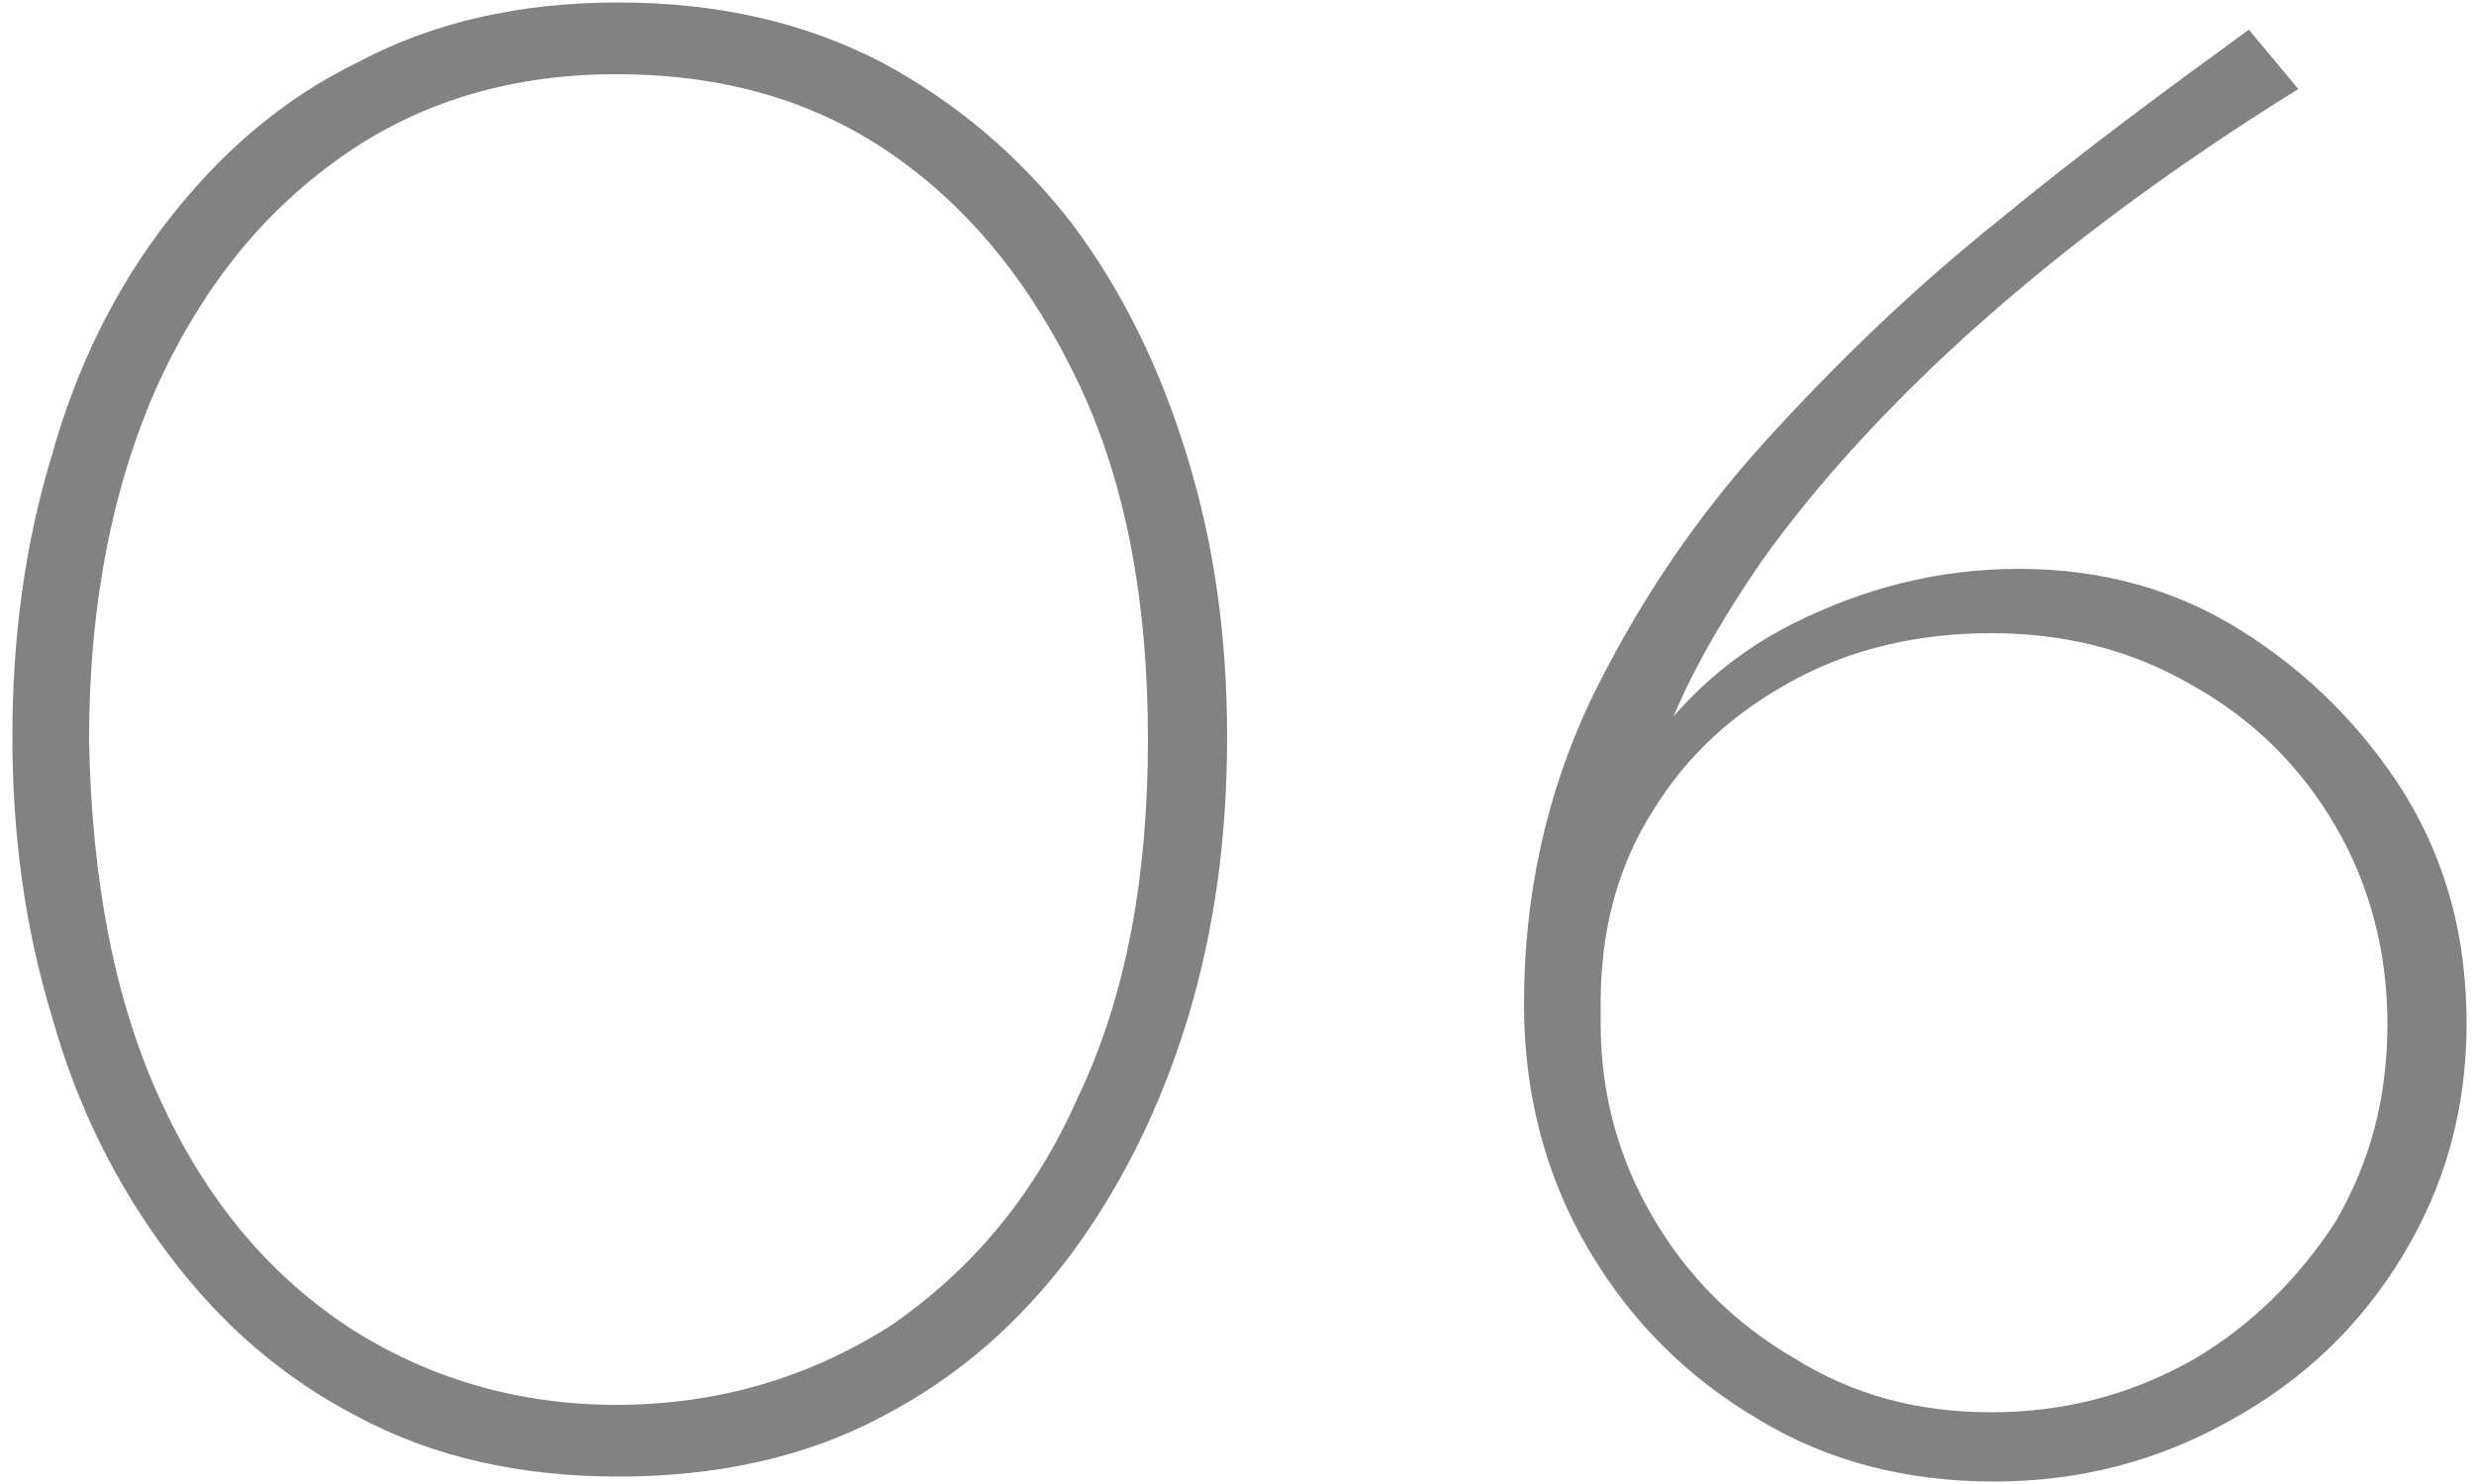 <?xml version="1.0" encoding="utf-8"?>
<!-- Generator: Adobe Illustrator 28.0.0, SVG Export Plug-In . SVG Version: 6.00 Build 0)  -->
<svg version="1.1" id="レイヤー_1" xmlns="http://www.w3.org/2000/svg" xmlns:xlink="http://www.w3.org/1999/xlink" x="0px"
	 y="0px" viewBox="0 0 100 60" style="enable-background:new 0 0 100 60;" xml:space="preserve">
<style type="text/css">
	.st0{fill:#828282;}
</style>
<g>
	<g>
		<path class="st0" d="M25,59.7c-4,0-7.5-0.8-10.5-2.4c-3.1-1.6-5.6-3.8-7.7-6.6c-2.1-2.8-3.7-6-4.7-9.6C1,37.5,0.5,33.7,0.5,29.8
			c0-4,0.5-7.8,1.6-11.4c1-3.6,2.6-6.8,4.7-9.5c2.1-2.7,4.6-4.9,7.7-6.4C17.5,0.9,21,0.1,25,0.1c4,0,7.5,0.8,10.6,2.4
			c3,1.6,5.6,3.8,7.7,6.5c2.1,2.8,3.6,5.9,4.7,9.5c1.1,3.6,1.6,7.3,1.6,11.3c0,4-0.5,7.8-1.6,11.4c-1.1,3.6-2.7,6.8-4.7,9.5
			c-2.1,2.8-4.6,5-7.7,6.6C32.6,58.9,29,59.7,25,59.7z M24.9,56.8c4.1,0,7.8-1.1,11.1-3.2c3.2-2.2,5.8-5.2,7.6-9.3
			c1.9-4,2.8-8.8,2.8-14.4s-0.9-10.4-2.8-14.4c-1.9-4-4.4-7.1-7.6-9.3C32.8,4,29.1,3,24.9,3C20.9,3,17.2,4,14,6.2
			c-3.2,2.2-5.7,5.2-7.6,9.3c-1.8,4-2.8,8.8-2.8,14.4c0.1,5.6,1,10.4,2.8,14.4c1.8,4,4.3,7.1,7.6,9.3C17.2,55.7,20.9,56.8,24.9,56.8
			z"/>
		<path class="st0" d="M80.6,59.9c-3.5,0-6.7-0.8-9.5-2.5c-2.9-1.7-5.2-4-6.9-6.9c-1.7-2.9-2.6-6.2-2.6-9.9c0-4.4,0.9-8.5,2.7-12.3
			c1.8-3.7,4.1-7.2,7-10.4c2.9-3.2,6-6.2,9.5-9c3.4-2.8,6.8-5.3,10.1-7.7l2,2.4c-5,3.1-9.3,6.3-12.9,9.5c-3.6,3.2-6.6,6.5-8.8,9.6
			c-2.2,3.2-3.8,6.2-4.5,9.1l-0.9-0.3c1.7-2.8,3.9-4.9,6.7-6.3c2.8-1.4,5.8-2.2,9.1-2.2c3.3,0,6.3,0.8,9,2.5
			c2.7,1.7,4.9,3.9,6.6,6.6c1.7,2.8,2.5,5.8,2.5,9.3c0,3.5-0.9,6.6-2.6,9.4s-4,5-6.9,6.6C87.2,59.1,84,59.9,80.6,59.9z M80.5,57.1
			c2.9,0,5.6-0.7,8.1-2.1c2.4-1.4,4.3-3.3,5.8-5.6c1.4-2.4,2.1-5,2.1-8c0-2.9-0.7-5.6-2.1-8c-1.4-2.4-3.3-4.3-5.8-5.7
			c-2.4-1.4-5.1-2.1-8.1-2.1c-2.9,0-5.6,0.6-8,1.9c-2.4,1.3-4.3,3-5.7,5.3c-1.4,2.2-2.1,4.8-2.1,7.7v0.9c0,2.8,0.7,5.4,2.1,7.8
			c1.4,2.4,3.3,4.3,5.7,5.7C74.9,56.4,77.5,57.1,80.5,57.1z"/>
	</g>
</g>
</svg>
